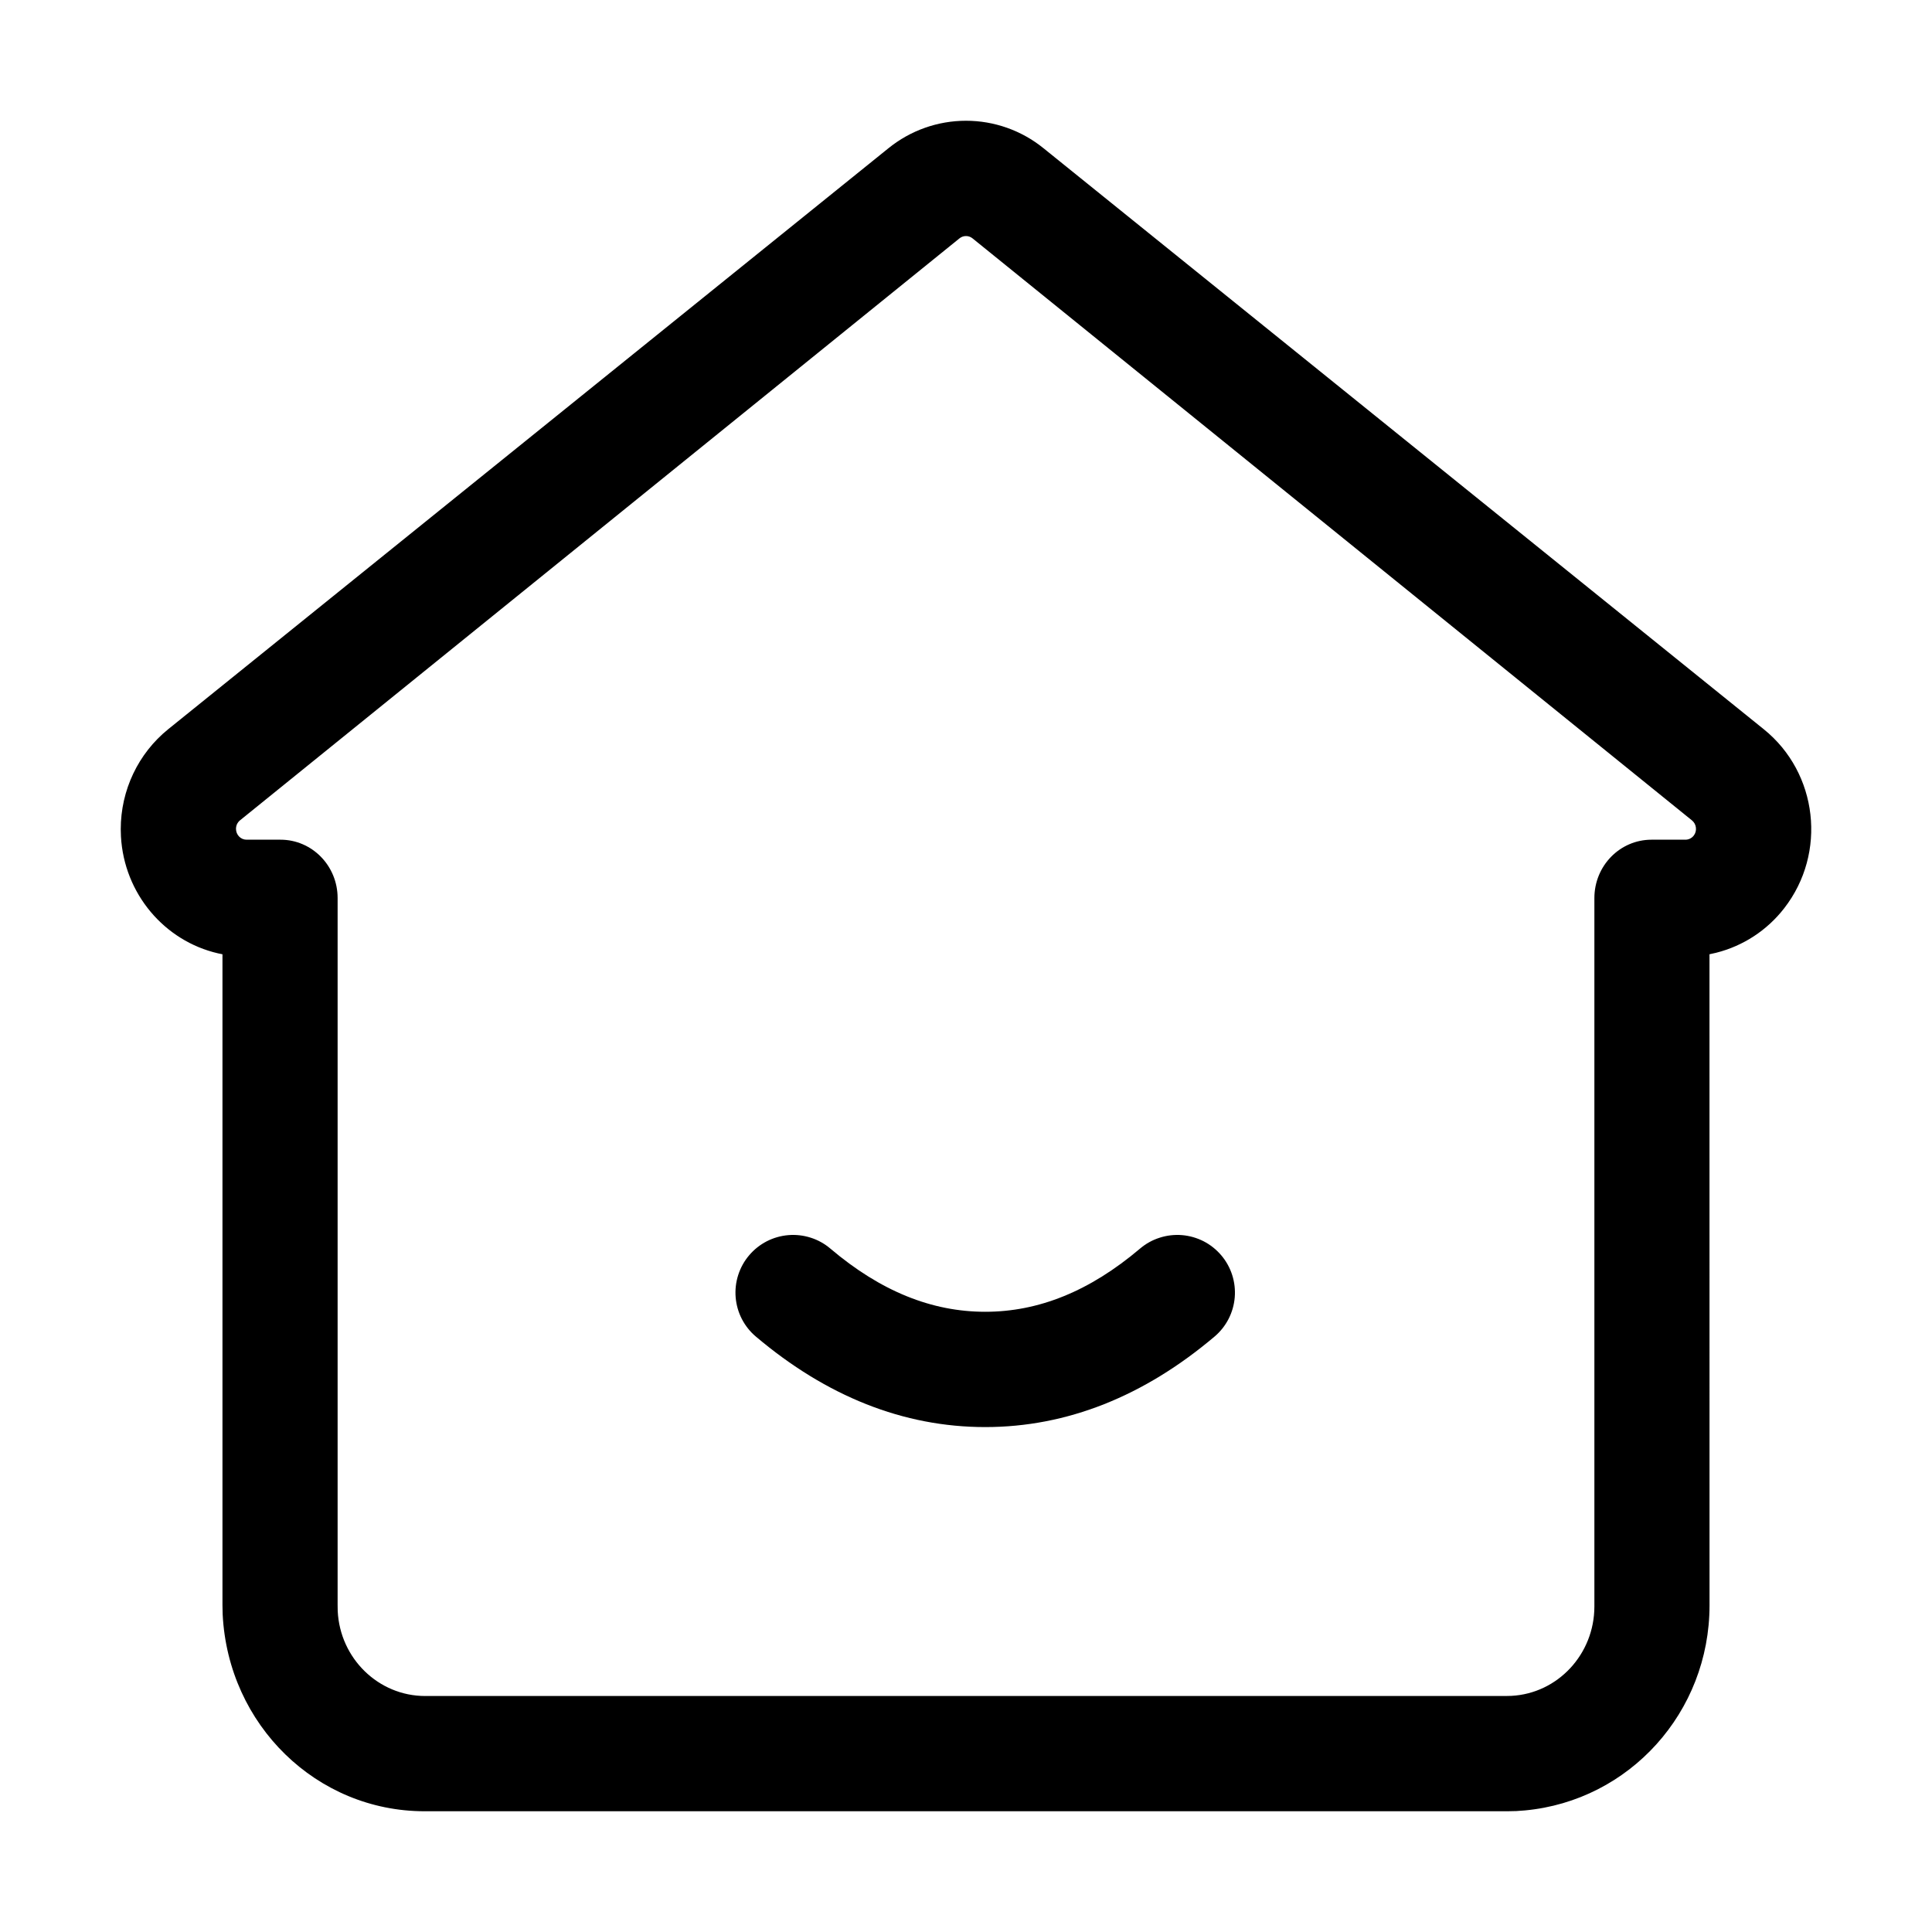 <svg width="40" height="40" viewBox="0 0 40 40" fill="none" xmlns="http://www.w3.org/2000/svg">
<path d="M18.393 3.07C18.848 2.701 19.415 2.5 20 2.5C20.584 2.5 21.152 2.701 21.606 3.07L36.518 15.099C37.639 16.003 37.828 17.661 36.941 18.803C36.587 19.26 36.091 19.585 35.531 19.726L35.393 19.757L35.394 33.236C35.394 35.45 33.735 37.281 31.571 37.483L31.394 37.496L31.209 37.5H8.79C6.559 37.5 4.724 35.717 4.61 33.424L4.606 33.236L4.606 19.757L4.514 19.738C3.407 19.483 2.569 18.505 2.504 17.316L2.5 17.167C2.5 16.361 2.861 15.6 3.482 15.098L18.393 3.07ZM20.135 4.935C20.097 4.904 20.049 4.887 20 4.887C19.951 4.887 19.903 4.904 19.865 4.935L4.968 16.985C4.942 17.006 4.922 17.033 4.907 17.063C4.893 17.094 4.886 17.127 4.886 17.16C4.886 17.284 4.983 17.385 5.104 17.385H5.806C6.46 17.384 6.99 17.925 6.99 18.593V33.229L6.992 33.356C7.04 34.338 7.837 35.114 8.803 35.114H31.167L31.291 35.111C32.252 35.061 33.01 34.247 33.01 33.26V18.594C33.01 17.925 33.539 17.385 34.193 17.385H34.895C34.962 17.385 35.025 17.354 35.067 17.3C35.103 17.253 35.119 17.195 35.112 17.136C35.106 17.077 35.076 17.023 35.031 16.986L20.135 4.935ZM25.286 25.991C25.49 26.232 25.59 26.545 25.564 26.86C25.538 27.176 25.387 27.468 25.146 27.672C23.686 28.907 22.092 29.546 20.398 29.546C18.703 29.546 17.109 28.907 15.649 27.672C15.529 27.571 15.431 27.447 15.359 27.308C15.287 27.168 15.244 27.016 15.231 26.86C15.218 26.704 15.236 26.546 15.284 26.397C15.332 26.248 15.408 26.109 15.51 25.99C15.611 25.87 15.735 25.772 15.874 25.7C16.014 25.628 16.166 25.585 16.322 25.572C16.478 25.559 16.636 25.577 16.785 25.625C16.934 25.672 17.072 25.749 17.192 25.851C18.236 26.736 19.294 27.159 20.398 27.159C21.501 27.159 22.558 26.736 23.603 25.851C23.723 25.749 23.861 25.672 24.011 25.625C24.16 25.577 24.317 25.559 24.474 25.572C24.63 25.585 24.782 25.629 24.921 25.7C25.061 25.772 25.184 25.871 25.286 25.991Z" fill="black"/>
</svg>
